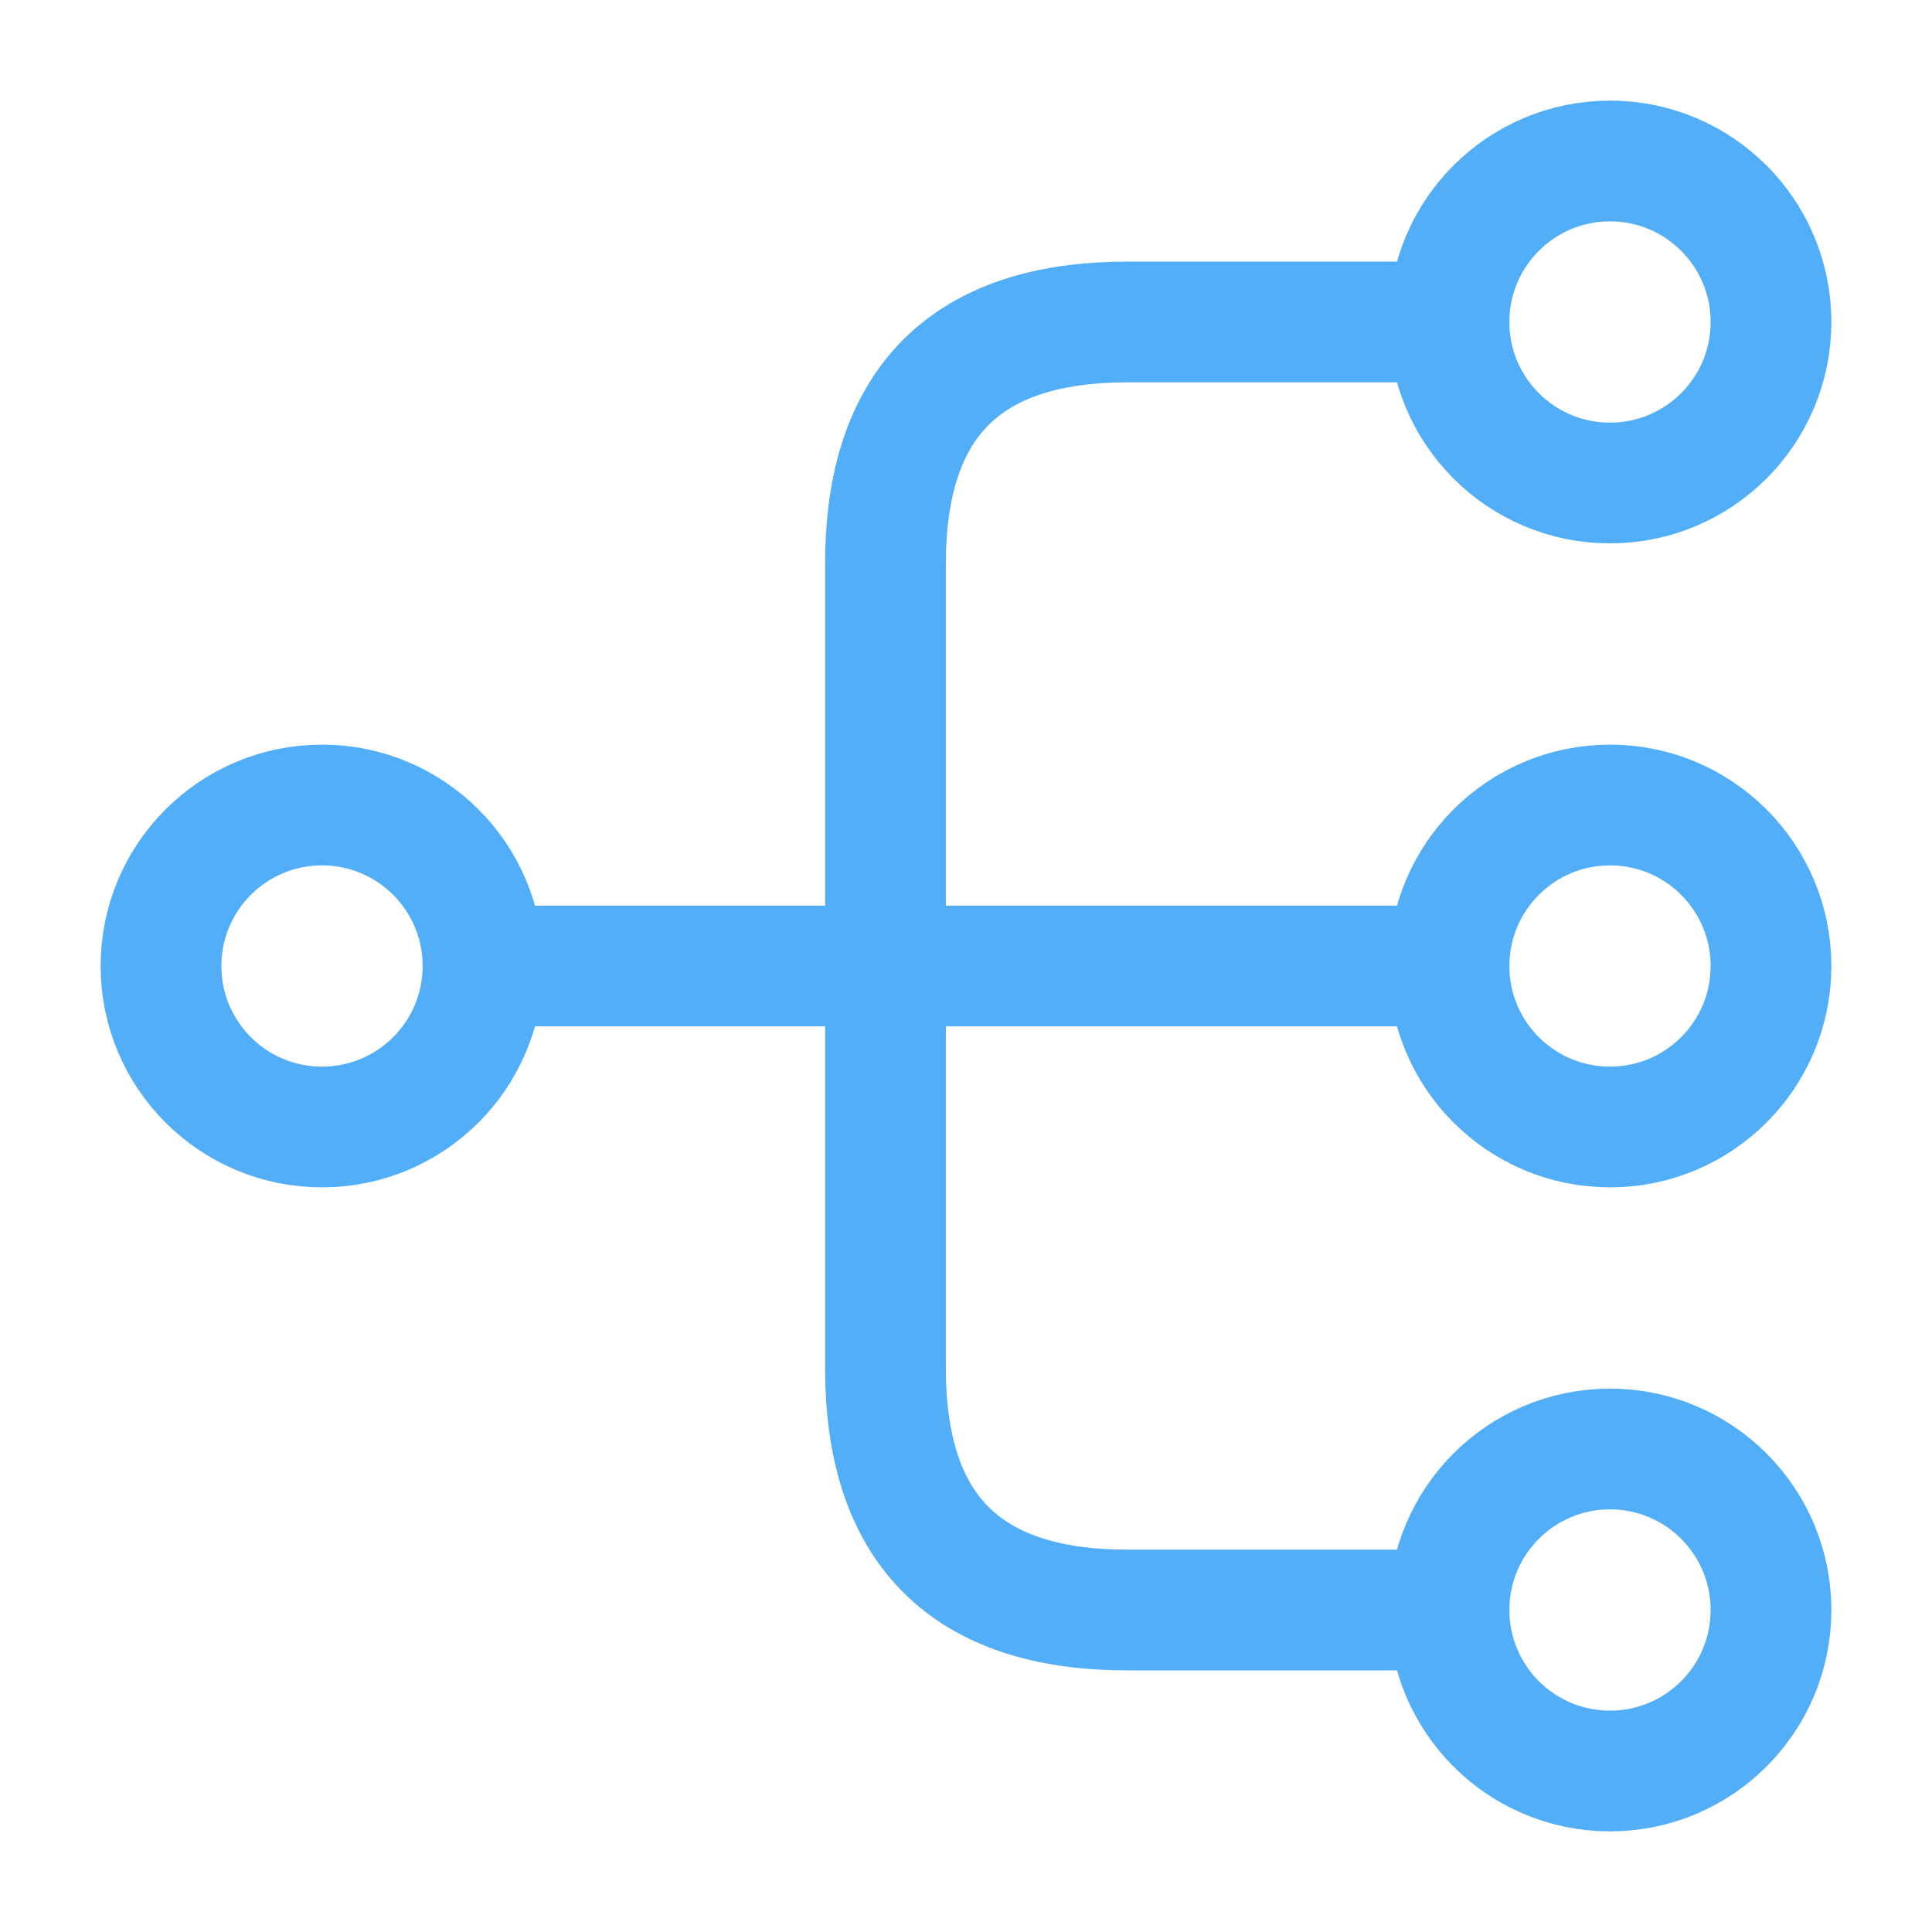 <svg width="157" height="157" viewBox="0 0 157 157" fill="none" xmlns="http://www.w3.org/2000/svg">
<path d="M130.833 91.583C138.059 91.583 143.917 85.726 143.917 78.5C143.917 71.274 138.059 65.417 130.833 65.417C123.607 65.417 117.75 71.274 117.75 78.5C117.75 85.726 123.607 91.583 130.833 91.583Z" stroke="#53AEF8" stroke-width="9.812" stroke-linecap="round" stroke-linejoin="round"/>
<path d="M130.833 39.25C138.059 39.25 143.917 33.392 143.917 26.167C143.917 18.941 138.059 13.083 130.833 13.083C123.607 13.083 117.75 18.941 117.75 26.167C117.75 33.392 123.607 39.25 130.833 39.25Z" stroke="#53AEF8" stroke-width="9.812" stroke-linecap="round" stroke-linejoin="round"/>
<path d="M130.833 143.917C138.059 143.917 143.917 138.059 143.917 130.833C143.917 123.607 138.059 117.75 130.833 117.75C123.607 117.75 117.75 123.607 117.75 130.833C117.75 138.059 123.607 143.917 130.833 143.917Z" stroke="#53AEF8" stroke-width="9.812" stroke-linecap="round" stroke-linejoin="round"/>
<path d="M26.167 91.583C33.392 91.583 39.25 85.726 39.25 78.5C39.25 71.274 33.392 65.417 26.167 65.417C18.941 65.417 13.083 71.274 13.083 78.5C13.083 85.726 18.941 91.583 26.167 91.583Z" stroke="#53AEF8" stroke-width="9.812" stroke-linecap="round" stroke-linejoin="round"/>
<path d="M39.25 78.5H117.75" stroke="#53AEF8" stroke-width="9.812" stroke-linecap="round" stroke-linejoin="round"/>
<path d="M117.75 26.167H91.583C78.5 26.167 71.958 32.708 71.958 45.792V111.208C71.958 124.292 78.5 130.833 91.583 130.833H117.75" stroke="#53AEF8" stroke-width="9.812" stroke-linecap="round" stroke-linejoin="round"/>
</svg>
